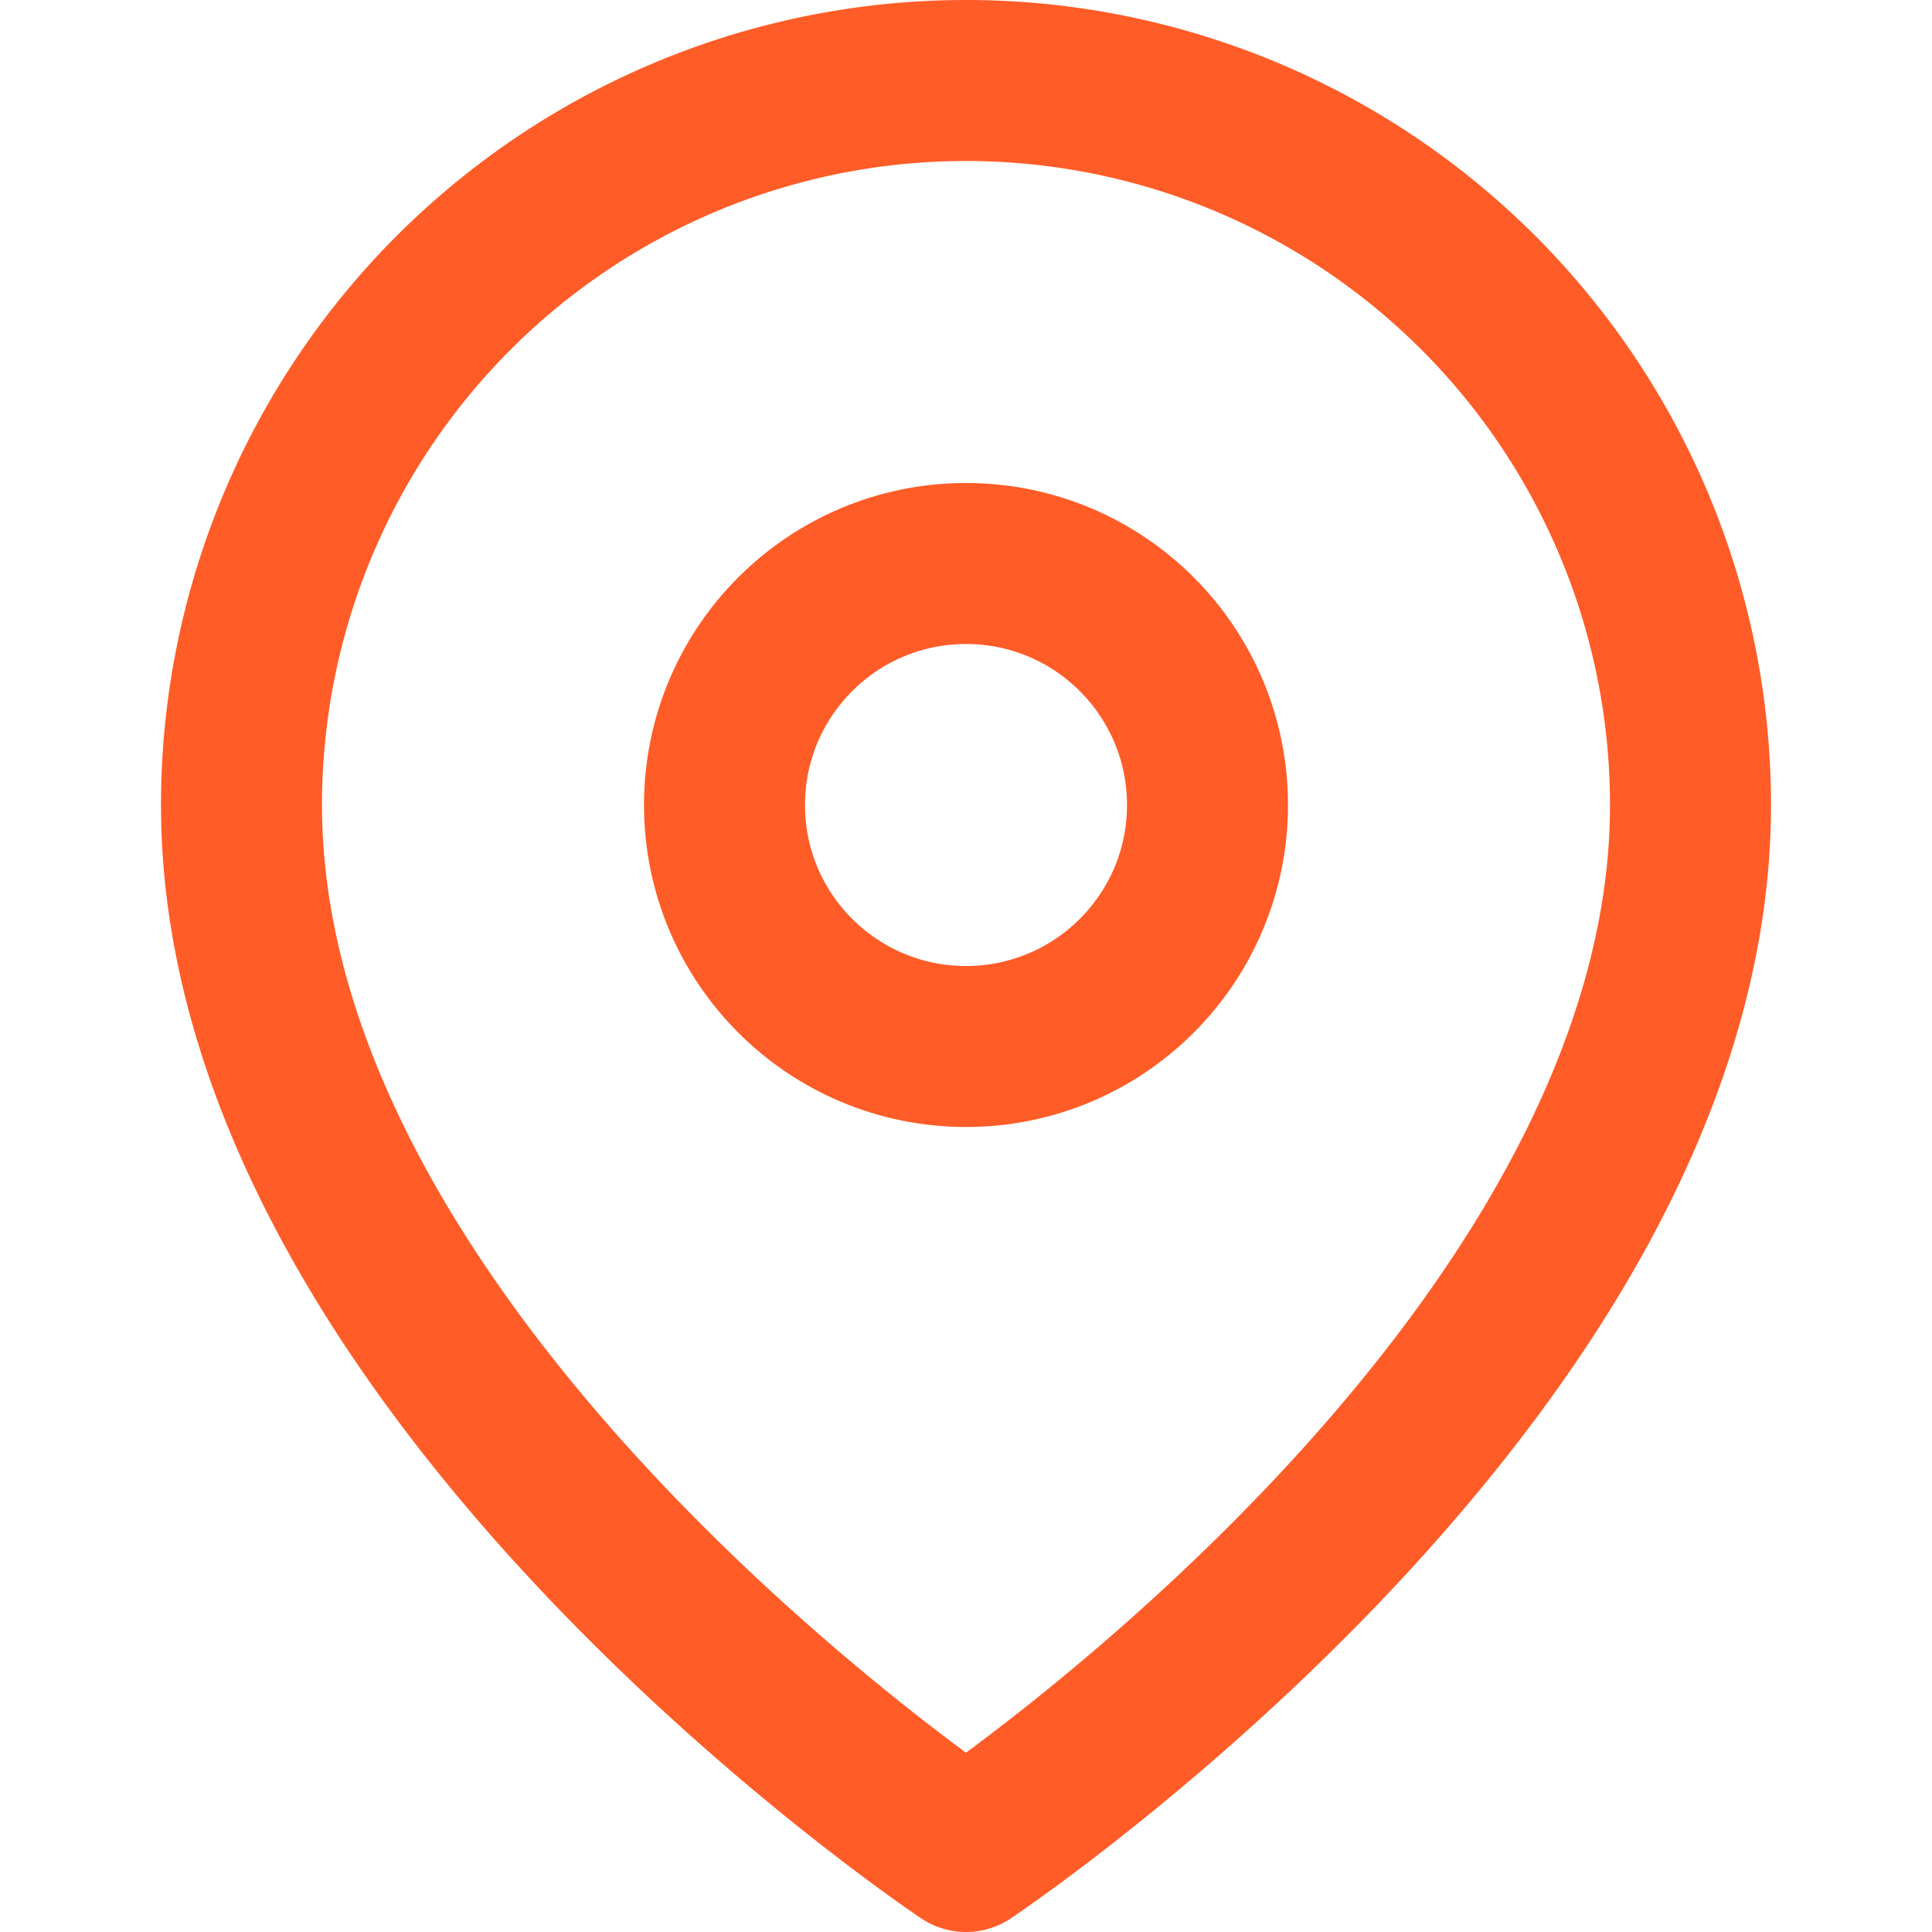 <svg xmlns="http://www.w3.org/2000/svg" width="24" height="24" viewBox="0 0 24 24" fill="none" stroke="#FF5C28" stroke-width="2" stroke-linecap="round" stroke-linejoin="round" class="feather feather-map-pin"><path d="M21 10c0 7-9 13-9 13s-9-6-9-13a9 9 0 0 1 18 0z"></path><circle cx="12" cy="10" r="3"></circle></svg>